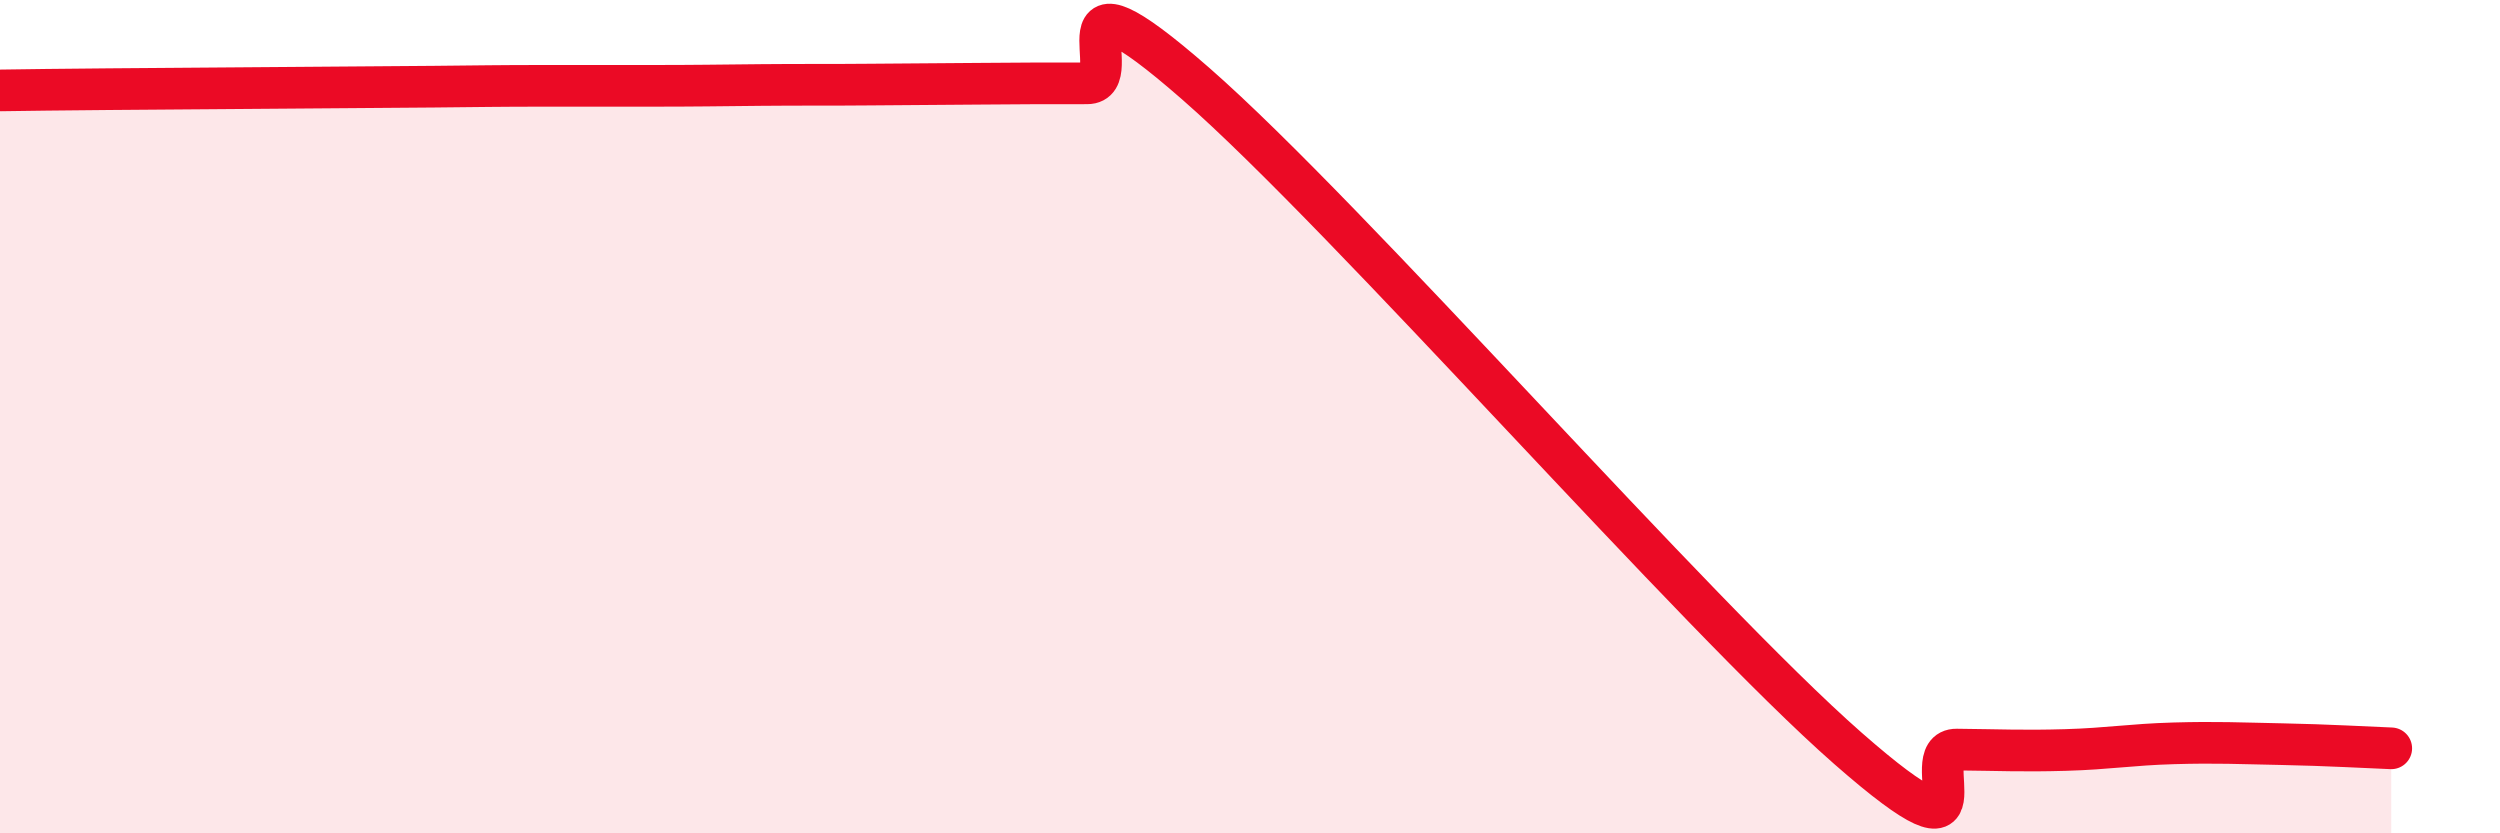 
    <svg width="60" height="20" viewBox="0 0 60 20" xmlns="http://www.w3.org/2000/svg">
      <path
        d="M 0,2.17 C 0.52,2.16 1.57,2.15 2.61,2.14 C 3.65,2.13 4.18,2.13 5.22,2.12 C 6.26,2.11 6.79,2.11 7.83,2.1 C 8.87,2.09 9.39,2.09 10.43,2.08 C 11.47,2.07 12,2.06 13.04,2.06 C 14.08,2.06 14.61,2.06 15.65,2.06 C 16.69,2.06 17.22,2.05 18.26,2.04 C 19.3,2.03 19.83,2.04 20.87,2.03 C 21.91,2.02 22.44,2.02 23.48,2.01 C 24.52,2 25.05,2 26.09,2 C 27.13,2 25.05,-1.18 28.7,2.01 C 32.35,5.2 40.7,14.76 44.35,17.96 C 48,21.16 45.92,17.98 46.96,17.99 C 48,18 48.53,18.03 49.57,18 C 50.61,17.97 51.13,17.87 52.17,17.84 C 53.21,17.81 53.74,17.84 54.78,17.86 C 55.82,17.88 56.87,17.94 57.39,17.96L57.39 20L0 20Z"
        fill="#EB0A25"
        opacity="0.1"
        stroke-linecap="round"
        stroke-linejoin="round"
      />
      <path
        d="M 0,2.17 C 0.52,2.16 1.57,2.15 2.61,2.14 C 3.65,2.13 4.18,2.13 5.22,2.12 C 6.26,2.11 6.79,2.11 7.83,2.1 C 8.87,2.09 9.39,2.09 10.43,2.08 C 11.47,2.07 12,2.06 13.04,2.06 C 14.08,2.06 14.61,2.06 15.65,2.06 C 16.69,2.06 17.22,2.05 18.26,2.04 C 19.3,2.03 19.83,2.04 20.87,2.03 C 21.91,2.02 22.44,2.02 23.48,2.01 C 24.52,2 25.05,2 26.09,2 C 27.13,2 25.05,-1.18 28.7,2.01 C 32.35,5.2 40.7,14.76 44.35,17.96 C 48,21.16 45.92,17.98 46.96,17.99 C 48,18 48.53,18.03 49.57,18 C 50.61,17.97 51.13,17.87 52.17,17.84 C 53.21,17.81 53.74,17.84 54.78,17.86 C 55.82,17.88 56.87,17.94 57.39,17.96"
        stroke="#EB0A25"
        stroke-width="1"
        fill="none"
        stroke-linecap="round"
        stroke-linejoin="round"
      />
    </svg>
  